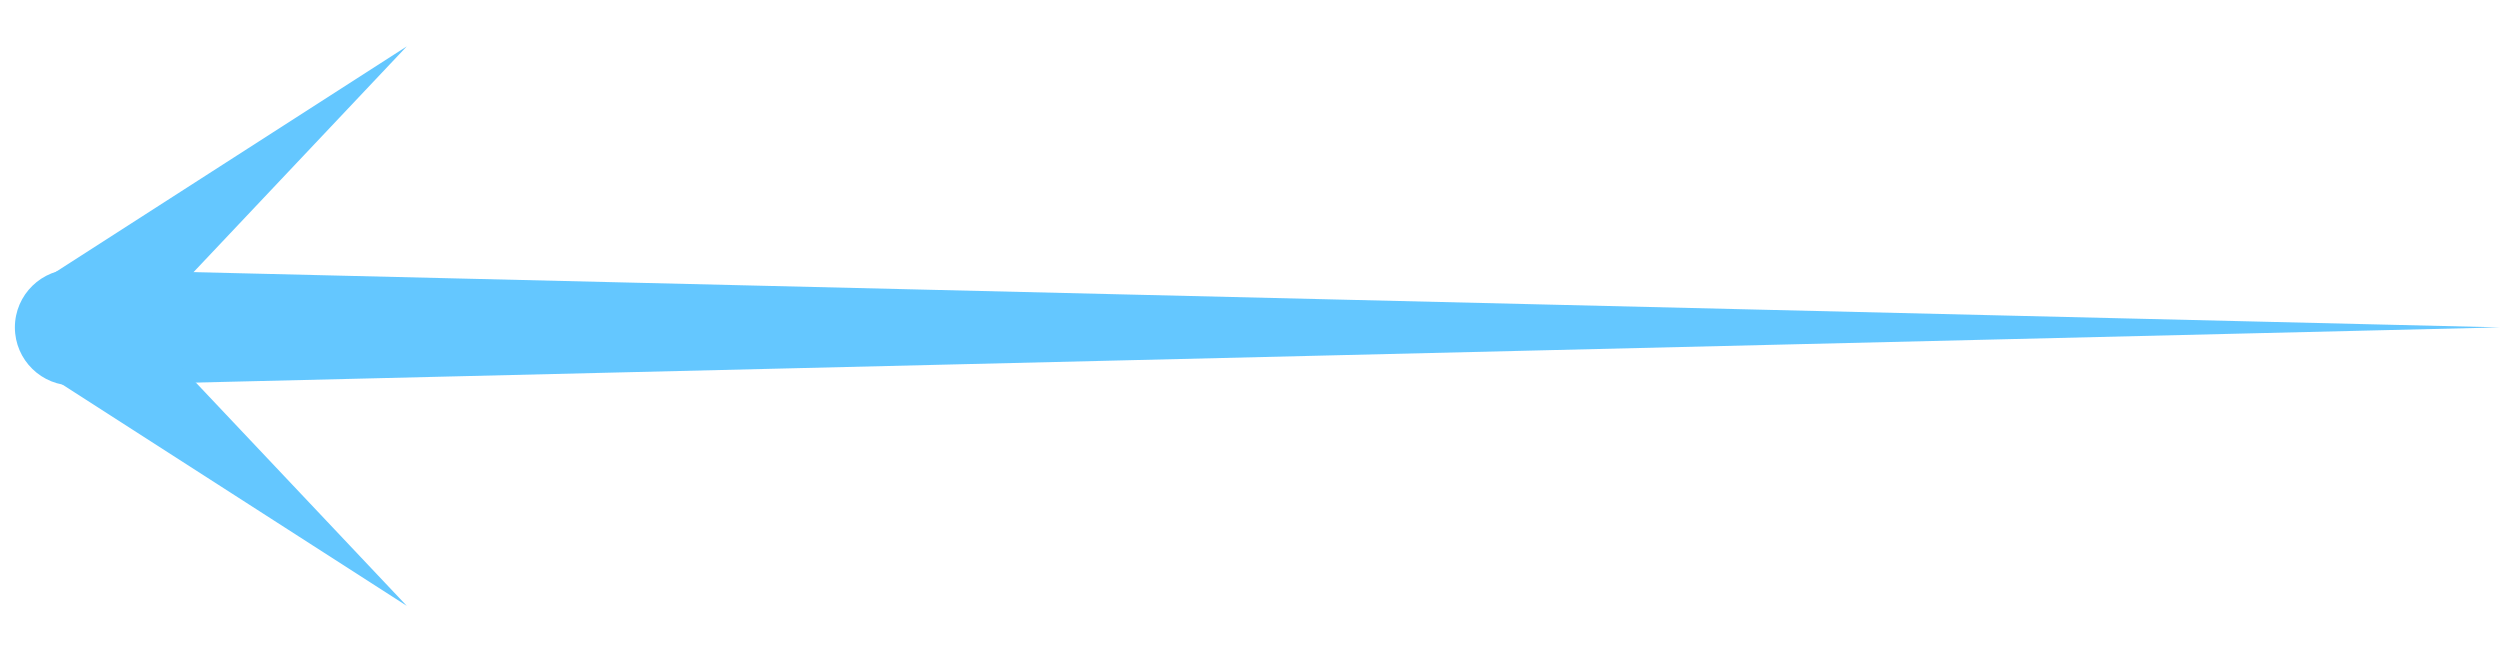 <?xml version="1.0" encoding="UTF-8"?> <svg xmlns="http://www.w3.org/2000/svg" width="168" height="44" viewBox="0 0 168 44" fill="none"> <path d="M168 22L4.999 18.096C2.806 18.043 1 19.807 1 22C1 24.194 2.806 25.957 4.999 25.904L168 22Z" fill="#64C7FF"></path> <path d="M27.334 3.117L3.312 18.553C1.552 19.684 1.138 22.141 2.429 23.798C3.719 25.455 6.132 25.564 7.58 24.032L27.334 3.117Z" fill="#64C7FF"></path> <path d="M27.334 40.713L3.312 25.277C1.552 24.146 1.138 21.689 2.429 20.032C3.719 18.375 6.132 18.265 7.58 19.798L27.334 40.713Z" fill="#64C7FF"></path> </svg> 